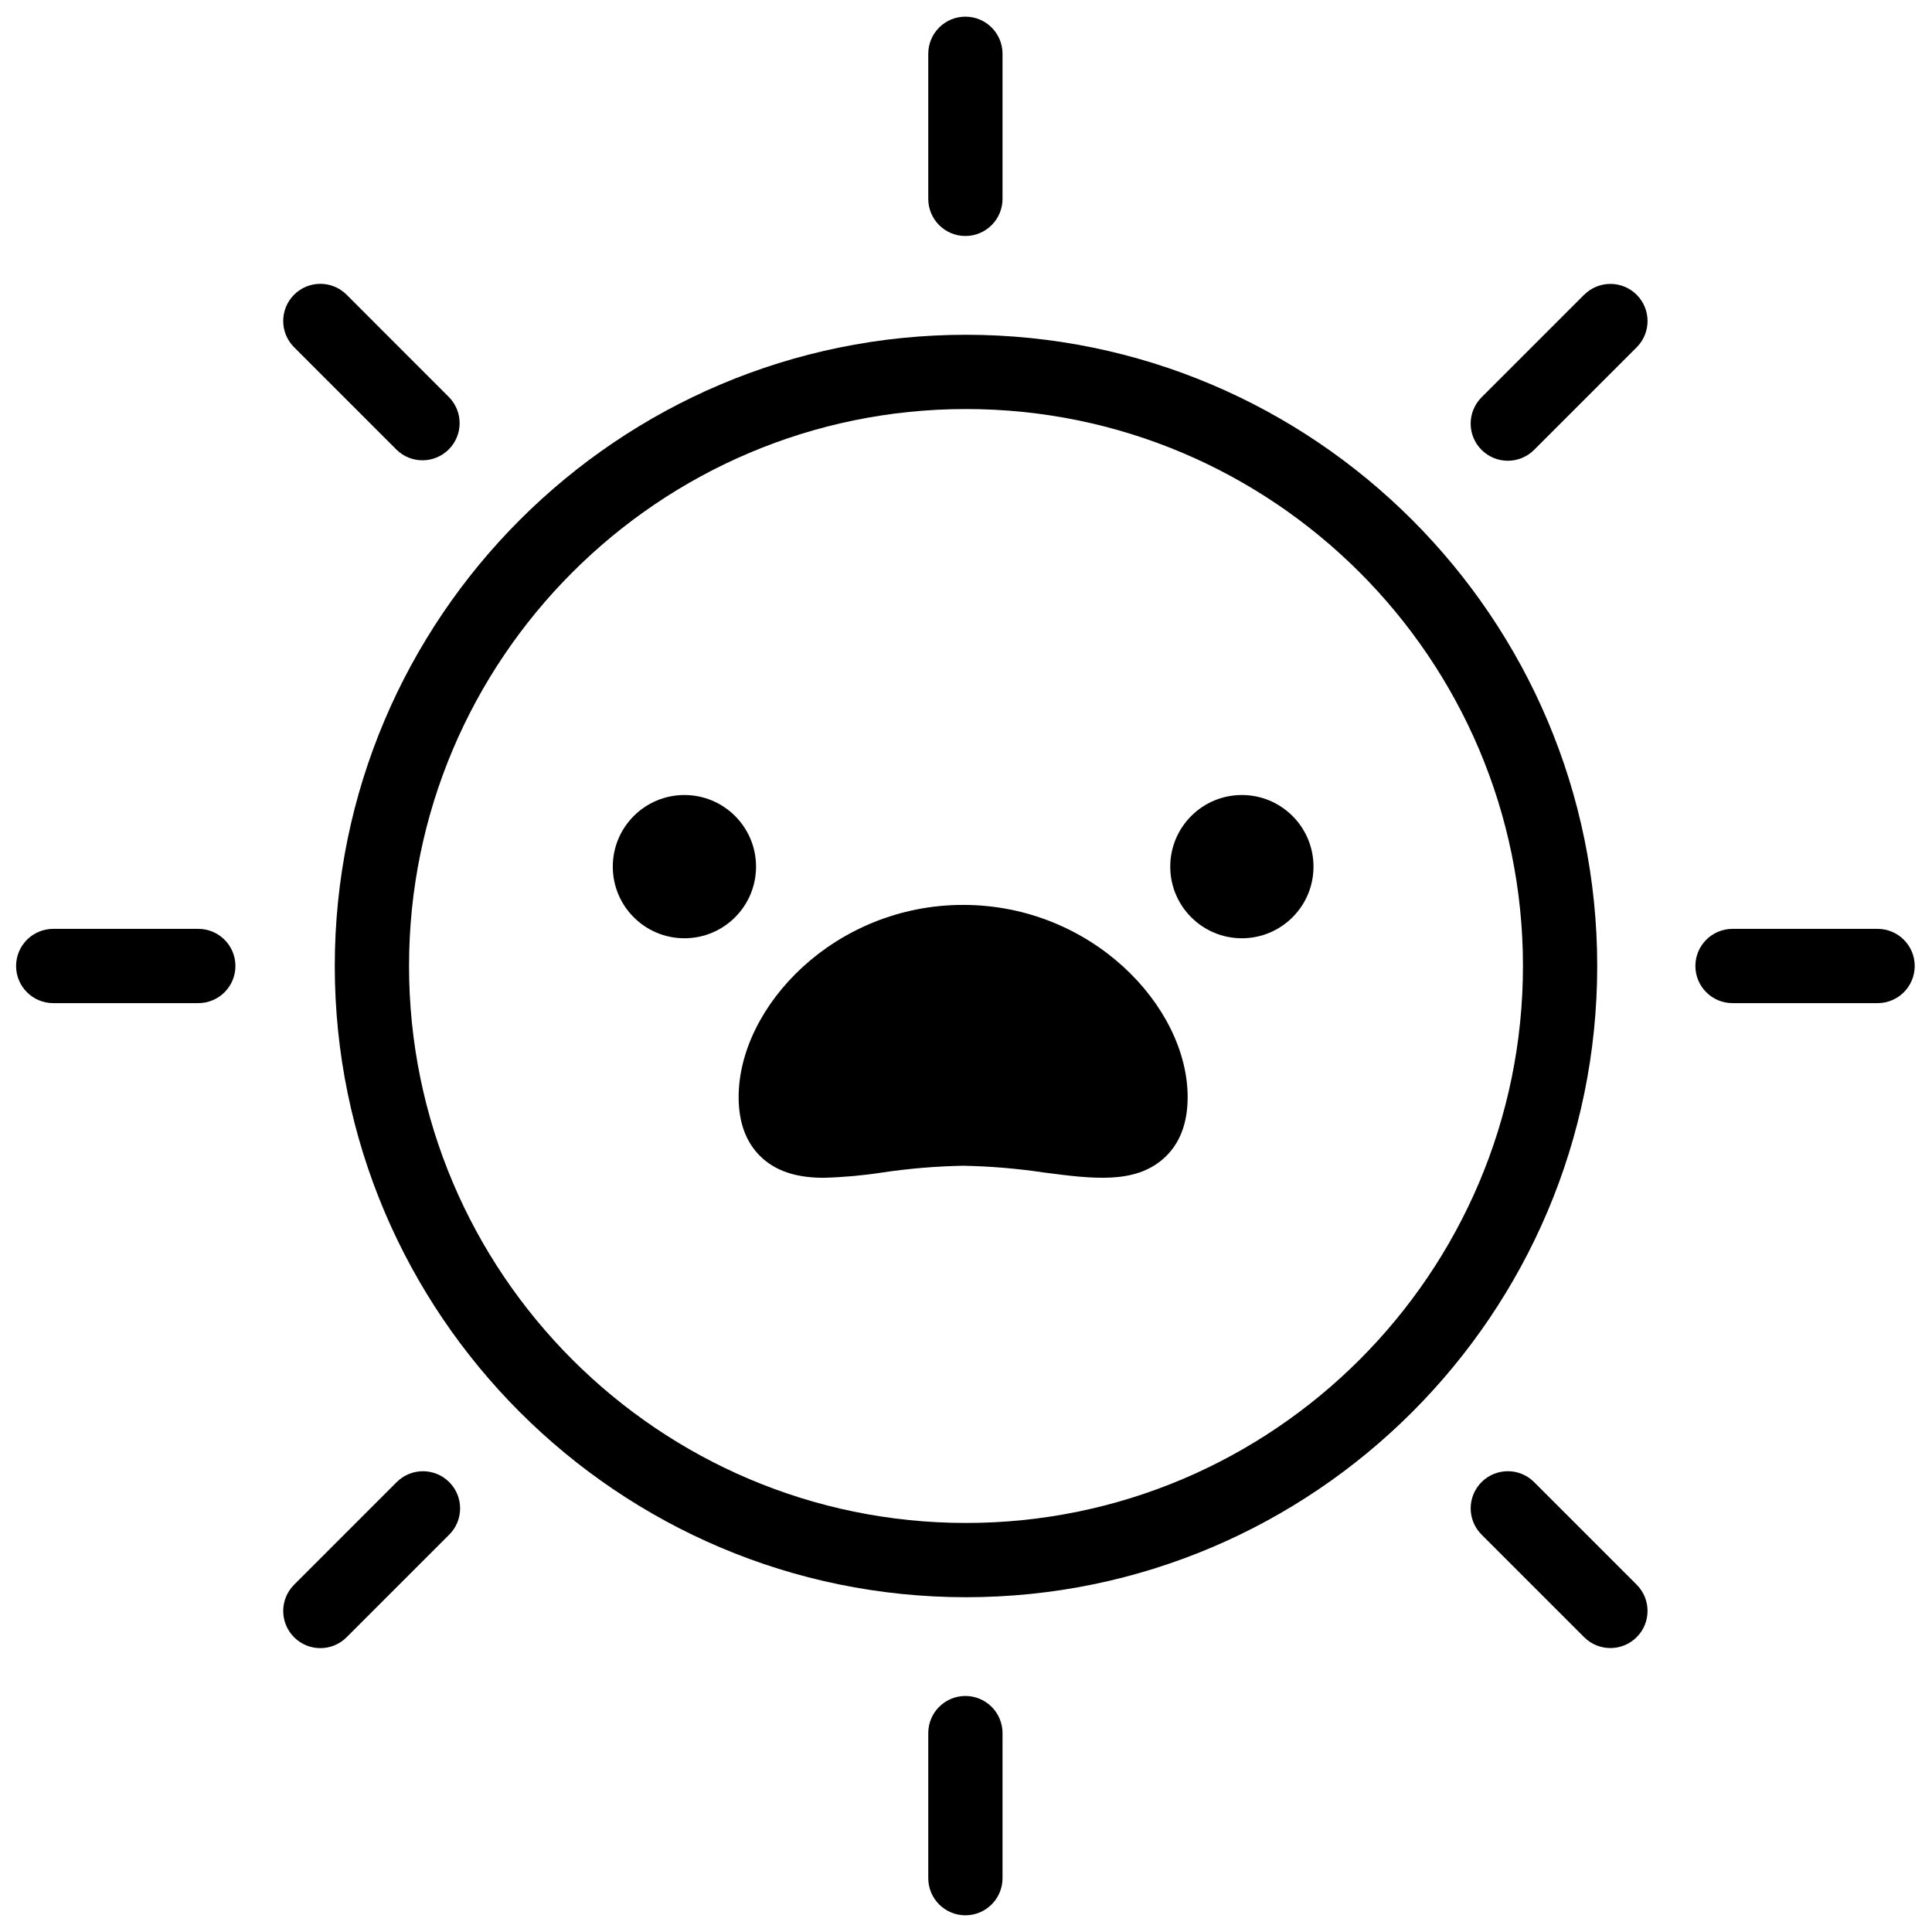 <?xml version="1.0" encoding="UTF-8"?>
<!-- Uploaded to: SVG Repo, www.svgrepo.com, Generator: SVG Repo Mixer Tools -->
<svg width="800px" height="800px" version="1.1" viewBox="144 144 512 512" xmlns="http://www.w3.org/2000/svg">
 <defs>
  <clipPath id="d">
   <path d="m390 148.09h20v58.906h-20z"/>
  </clipPath>
  <clipPath id="c">
   <path d="m390 593h20v58.902h-20z"/>
  </clipPath>
  <clipPath id="b">
   <path d="m593 390h58.902v20h-58.902z"/>
  </clipPath>
  <clipPath id="a">
   <path d="m148.09 390h58.906v20h-58.906z"/>
  </clipPath>
 </defs>
 <g clip-path="url(#d)">
  <path d="m399.84 206.54c2.609 0 5.113-1.035 6.961-2.883 1.844-1.844 2.879-4.348 2.879-6.957v-38.445c0-5.434-4.402-9.84-9.84-9.84-5.434 0-9.84 4.406-9.84 9.84v38.445c0 5.434 4.406 9.84 9.84 9.84z"/>
 </g>
 <g clip-path="url(#c)">
  <path d="m399.84 593.45c-5.434 0-9.84 4.406-9.84 9.84v38.445c0 5.434 4.406 9.84 9.84 9.84 5.438 0 9.84-4.406 9.84-9.84v-38.445c0-2.609-1.035-5.113-2.879-6.957-1.848-1.848-4.352-2.883-6.961-2.883z"/>
 </g>
 <g clip-path="url(#b)">
  <path d="m641.58 390.16h-38.445c-5.434 0-9.84 4.402-9.84 9.84 0 5.434 4.406 9.84 9.84 9.84h38.445c5.434 0 9.84-4.406 9.84-9.84 0-5.438-4.406-9.84-9.84-9.84z"/>
 </g>
 <g clip-path="url(#a)">
  <path d="m196.55 390.16h-38.445c-5.434 0-9.84 4.402-9.84 9.84 0 5.434 4.406 9.84 9.84 9.84h38.445c5.434 0 9.84-4.406 9.84-9.84 0-5.438-4.406-9.84-9.84-9.84z"/>
 </g>
 <path d="m550.55 536.77c-3.844-3.844-10.074-3.844-13.918-0.004-3.844 3.844-3.848 10.074-0.004 13.918l27.188 27.188c3.844 3.844 10.074 3.84 13.918-0.004s3.84-10.074-0.004-13.918z"/>
 <path d="m249.13 263.22c3.859 3.731 9.996 3.676 13.793-0.121 3.797-3.797 3.848-9.934 0.121-13.793l-27.191-27.207c-3.844-3.844-10.074-3.84-13.918 0.004-3.84 3.844-3.84 10.078 0.004 13.918z"/>
 <path d="m249.13 536.77-27.191 27.199c-3.844 3.844-3.844 10.074-0.004 13.918 3.844 3.848 10.074 3.848 13.918 0.004l27.188-27.188h0.004c3.848-3.84 3.852-10.074 0.008-13.922s-10.074-3.852-13.922-0.012z"/>
 <path d="m563.82 222.1-27.188 27.188c-3.848 3.844-3.852 10.082-0.008 13.93 3.848 3.848 10.082 3.848 13.93 0.004l27.18-27.18c3.844-3.84 3.848-10.074 0.004-13.918s-10.074-3.848-13.918-0.004z"/>
 <path d="m344.36 373.67c0 10.48-8.5 18.98-18.98 18.98-10.484 0-18.984-8.5-18.984-18.98 0-10.484 8.5-18.984 18.984-18.984 10.48 0 18.98 8.5 18.98 18.984"/>
 <path d="m492.09 373.67c0 10.48-8.496 18.98-18.98 18.98s-18.98-8.5-18.98-18.98c0-10.484 8.496-18.984 18.98-18.984s18.98 8.5 18.98 18.984"/>
 <path d="m399.25 383.81c-34.055 0-59.504 26.895-59.504 50.941 0 7.074 2.176 12.574 6.465 16.336 4.289 3.758 9.84 5.039 16.148 5.039v-0.004c5.16-0.141 10.309-0.602 15.41-1.387 7.113-1.062 14.289-1.664 21.48-1.801 7.188 0.137 14.359 0.738 21.473 1.801 12.793 1.664 23.891 3.102 31.566-3.652 4.281-3.758 6.453-9.258 6.453-16.336 0-24.047-25.445-50.938-59.492-50.938z"/>
 <path d="m400 232.72c-92.242 0-167.28 75.039-167.28 167.28s75.039 167.28 167.28 167.28 167.28-75.039 167.28-167.28c-0.004-92.242-75.043-167.28-167.28-167.28zm0 314.88c-81.387 0-147.6-66.215-147.6-147.6s66.215-147.6 147.6-147.6 147.6 66.215 147.6 147.6c-0.004 81.387-66.215 147.6-147.6 147.6z"/>
</svg>